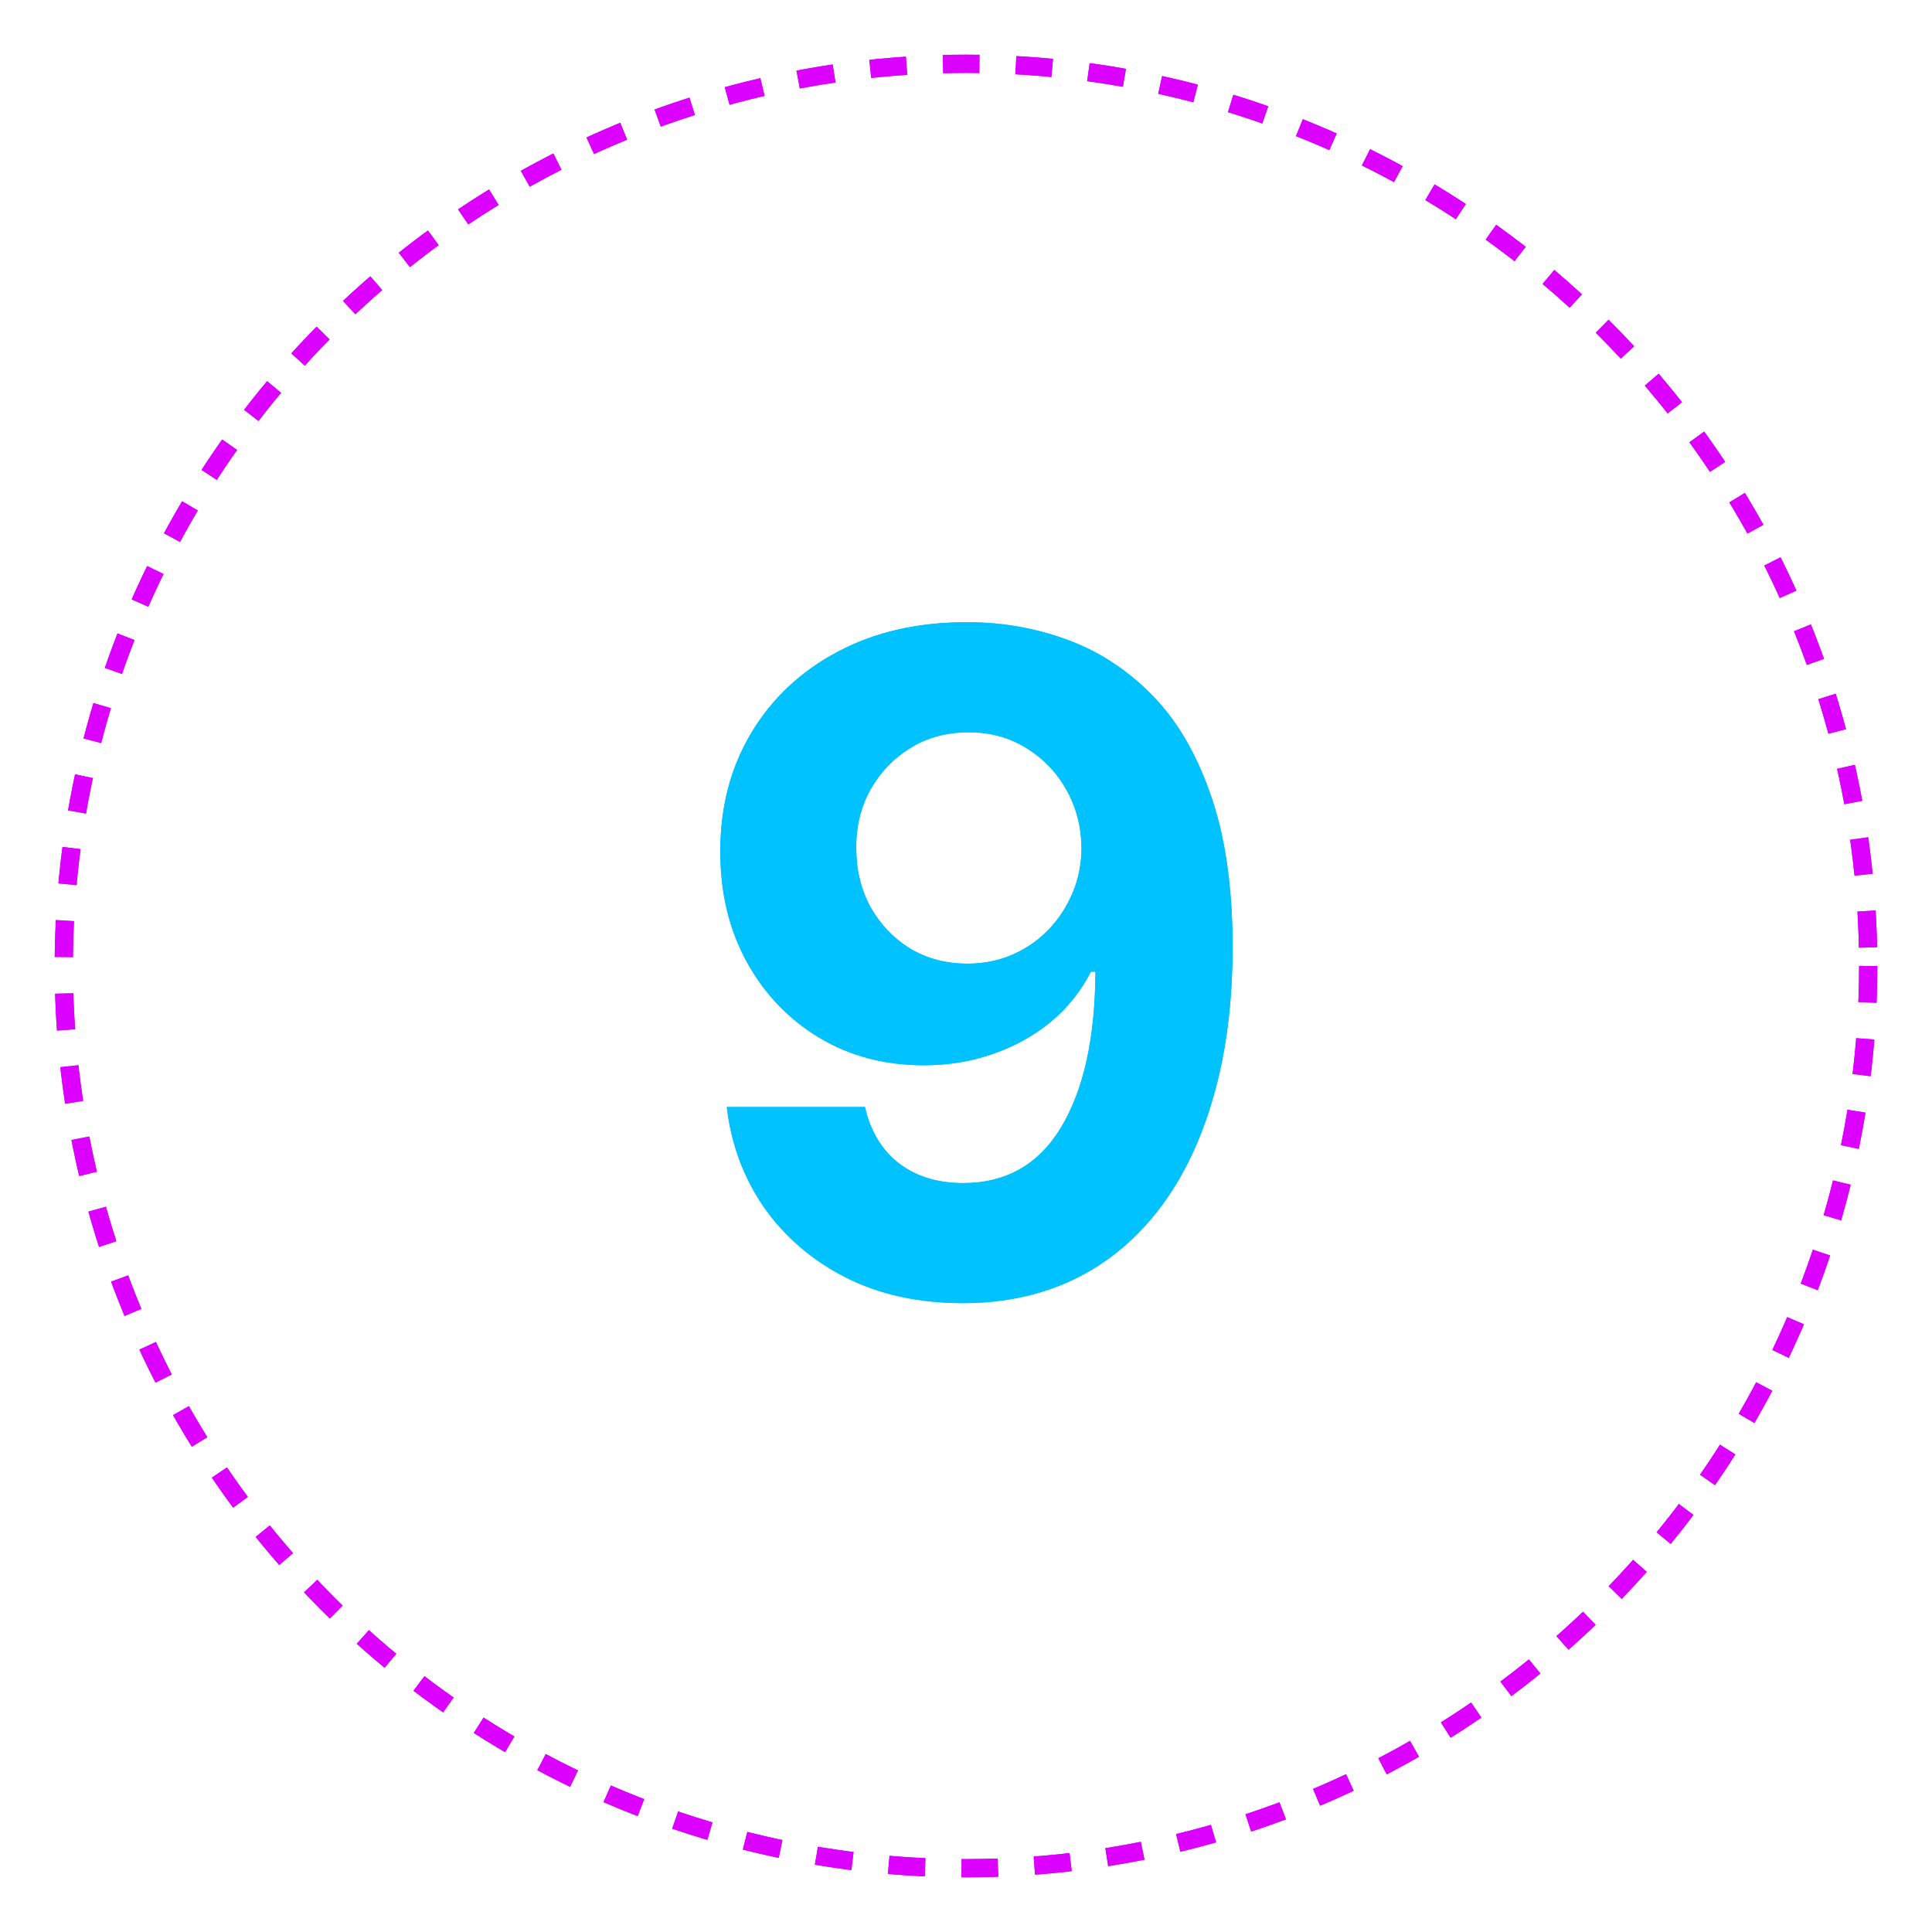 <?xml version="1.0" encoding="UTF-8"?> <svg xmlns="http://www.w3.org/2000/svg" width="106" height="106" viewBox="0 0 106 106" fill="none"> <g filter="url(#filter0_f_109_6)"> <circle cx="53" cy="53" r="49.5" stroke="#DB00FF" stroke-dasharray="2 2"></circle> </g> <circle cx="53" cy="53" r="49.5" stroke="#DB00FF" stroke-dasharray="2 2"></circle> <g filter="url(#filter1_f_109_6)"> <path d="M53.104 34.139C54.975 34.139 56.774 34.453 58.502 35.08C60.242 35.708 61.793 36.708 63.154 38.081C64.527 39.454 65.61 41.277 66.403 43.55C67.208 45.811 67.617 48.586 67.629 51.877C67.629 54.967 67.279 57.725 66.581 60.151C65.894 62.566 64.906 64.62 63.616 66.312C62.325 68.005 60.769 69.296 58.946 70.183C57.123 71.059 55.087 71.497 52.838 71.497C50.411 71.497 48.269 71.03 46.41 70.094C44.552 69.147 43.055 67.863 41.918 66.242C40.794 64.608 40.113 62.773 39.876 60.737H47.458C47.754 62.063 48.376 63.093 49.322 63.827C50.269 64.549 51.441 64.91 52.838 64.91C55.206 64.91 57.005 63.88 58.236 61.82C59.467 59.749 60.088 56.914 60.1 53.315H59.852C59.307 54.381 58.573 55.298 57.65 56.068C56.727 56.825 55.667 57.411 54.472 57.825C53.288 58.24 52.027 58.447 50.69 58.447C48.547 58.447 46.635 57.944 44.955 56.938C43.274 55.931 41.948 54.546 40.977 52.783C40.007 51.019 39.521 49.007 39.521 46.746C39.51 44.307 40.072 42.135 41.208 40.229C42.344 38.324 43.931 36.832 45.967 35.755C48.014 34.666 50.394 34.127 53.104 34.139ZM53.158 40.176C51.962 40.176 50.897 40.46 49.962 41.028C49.038 41.597 48.304 42.36 47.76 43.319C47.227 44.278 46.967 45.349 46.979 46.533C46.979 47.728 47.239 48.805 47.76 49.764C48.293 50.711 49.015 51.469 49.926 52.037C50.849 52.593 51.903 52.871 53.087 52.871C53.974 52.871 54.797 52.706 55.555 52.374C56.312 52.043 56.969 51.587 57.526 51.007C58.094 50.415 58.538 49.735 58.857 48.965C59.177 48.196 59.337 47.379 59.337 46.515C59.325 45.367 59.053 44.313 58.52 43.354C57.987 42.396 57.253 41.626 56.318 41.046C55.383 40.466 54.33 40.176 53.158 40.176Z" fill="#00C2FF"></path> </g> <path d="M53.104 34.139C54.975 34.139 56.774 34.453 58.502 35.08C60.242 35.708 61.793 36.708 63.154 38.081C64.527 39.454 65.61 41.277 66.403 43.55C67.208 45.811 67.617 48.586 67.629 51.877C67.629 54.967 67.279 57.725 66.581 60.151C65.894 62.566 64.906 64.62 63.616 66.312C62.325 68.005 60.769 69.296 58.946 70.183C57.123 71.059 55.087 71.497 52.838 71.497C50.411 71.497 48.269 71.03 46.41 70.094C44.552 69.147 43.055 67.863 41.918 66.242C40.794 64.608 40.113 62.773 39.876 60.737H47.458C47.754 62.063 48.376 63.093 49.322 63.827C50.269 64.549 51.441 64.91 52.838 64.91C55.206 64.91 57.005 63.88 58.236 61.82C59.467 59.749 60.088 56.914 60.1 53.315H59.852C59.307 54.381 58.573 55.298 57.65 56.068C56.727 56.825 55.667 57.411 54.472 57.825C53.288 58.24 52.027 58.447 50.69 58.447C48.547 58.447 46.635 57.944 44.955 56.938C43.274 55.931 41.948 54.546 40.977 52.783C40.007 51.019 39.521 49.007 39.521 46.746C39.51 44.307 40.072 42.135 41.208 40.229C42.344 38.324 43.931 36.832 45.967 35.755C48.014 34.666 50.394 34.127 53.104 34.139ZM53.158 40.176C51.962 40.176 50.897 40.46 49.962 41.028C49.038 41.597 48.304 42.36 47.76 43.319C47.227 44.278 46.967 45.349 46.979 46.533C46.979 47.728 47.239 48.805 47.76 49.764C48.293 50.711 49.015 51.469 49.926 52.037C50.849 52.593 51.903 52.871 53.087 52.871C53.974 52.871 54.797 52.706 55.555 52.374C56.312 52.043 56.969 51.587 57.526 51.007C58.094 50.415 58.538 49.735 58.857 48.965C59.177 48.196 59.337 47.379 59.337 46.515C59.325 45.367 59.053 44.313 58.52 43.354C57.987 42.396 57.253 41.626 56.318 41.046C55.383 40.466 54.33 40.176 53.158 40.176Z" fill="#00C2FF"></path> <defs> <filter id="filter0_f_109_6" x="0" y="0" width="106" height="106" filterUnits="userSpaceOnUse" color-interpolation-filters="sRGB"> <feFlood flood-opacity="0" result="BackgroundImageFix"></feFlood> <feBlend mode="normal" in="SourceGraphic" in2="BackgroundImageFix" result="shape"></feBlend> <feGaussianBlur stdDeviation="1.5" result="effect1_foregroundBlur_109_6"></feGaussianBlur> </filter> <filter id="filter1_f_109_6" x="35.503" y="30.122" width="36.125" height="45.376" filterUnits="userSpaceOnUse" color-interpolation-filters="sRGB"> <feFlood flood-opacity="0" result="BackgroundImageFix"></feFlood> <feBlend mode="normal" in="SourceGraphic" in2="BackgroundImageFix" result="shape"></feBlend> <feGaussianBlur stdDeviation="2" result="effect1_foregroundBlur_109_6"></feGaussianBlur> </filter> </defs> </svg> 